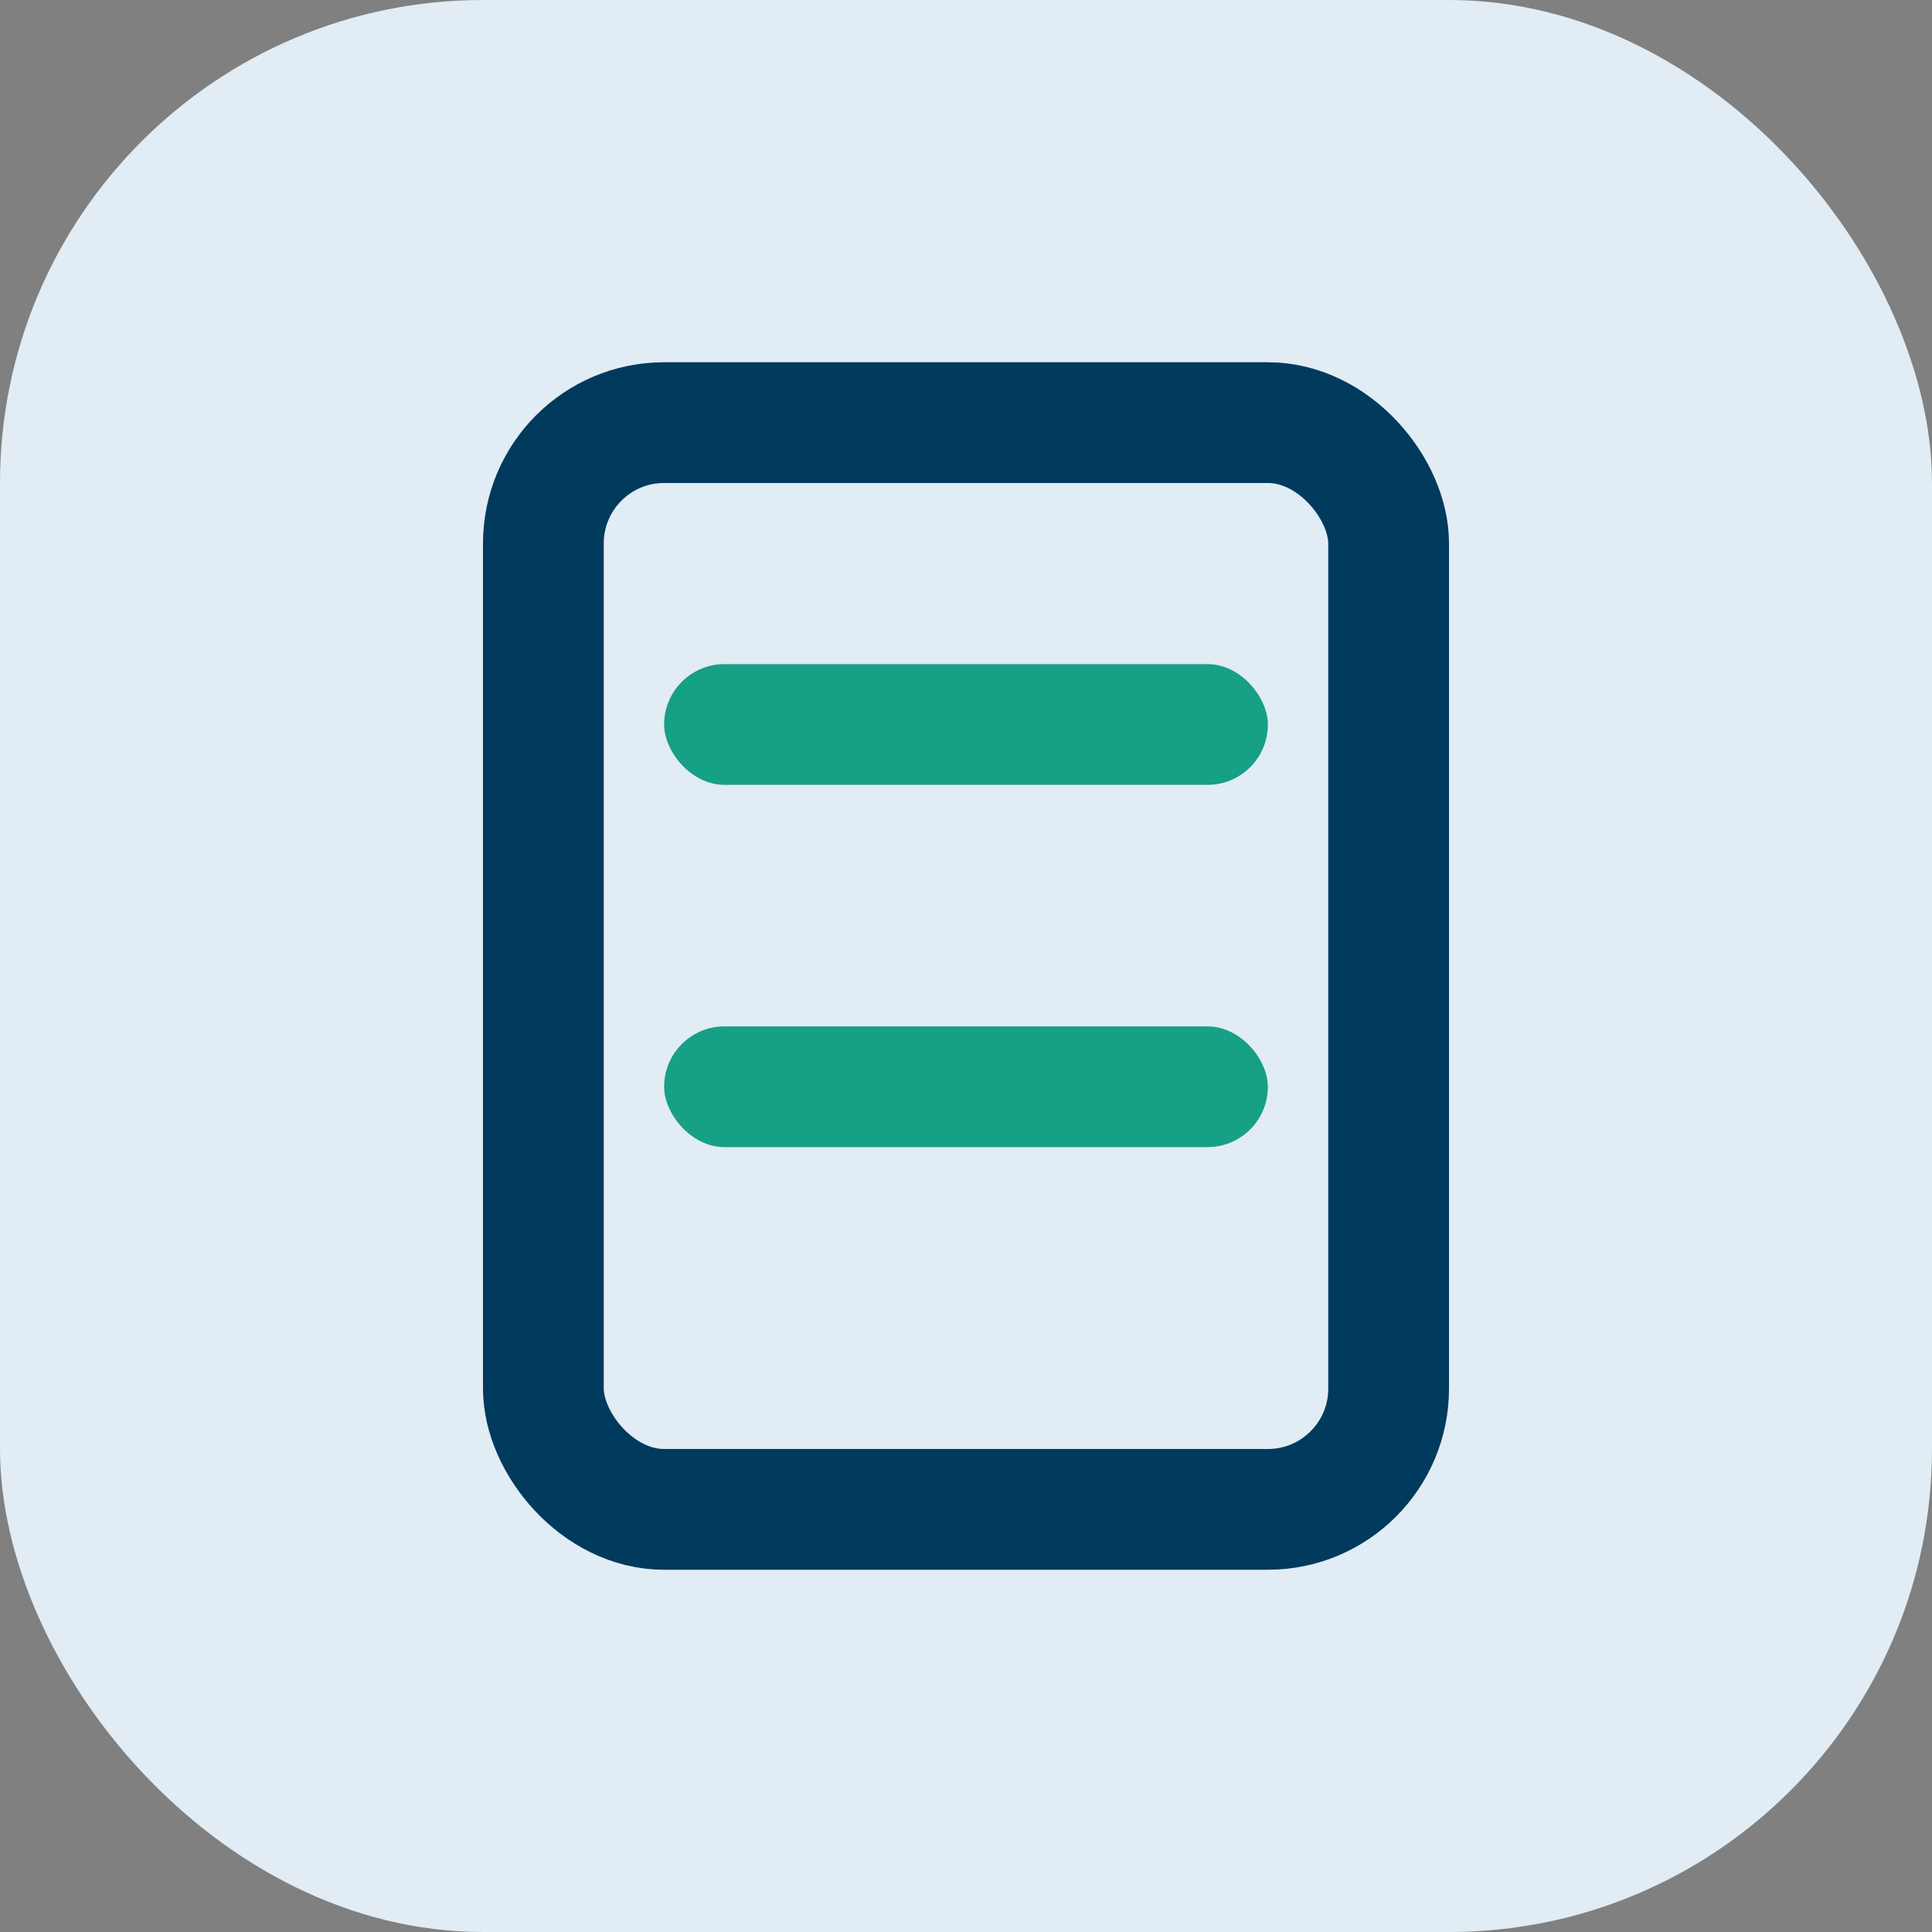 <?xml version="1.0" encoding="UTF-8"?>
<svg xmlns="http://www.w3.org/2000/svg" width="32" height="32" viewBox="0 0 32 32"><rect x="0" y="0" width="32" height="32" fill="#808080" stroke="none"/><rect width="32" height="32" rx="8" fill="#e1ecf4"/><rect x="9" y="7" width="14" height="18" rx="2" fill="none" stroke="#003a5d" stroke-width="2"/><rect x="11" y="11" width="10" height="2" rx="1" fill="#16a085"/><rect x="11" y="17" width="10" height="2" rx="1" fill="#16a085"/></svg>